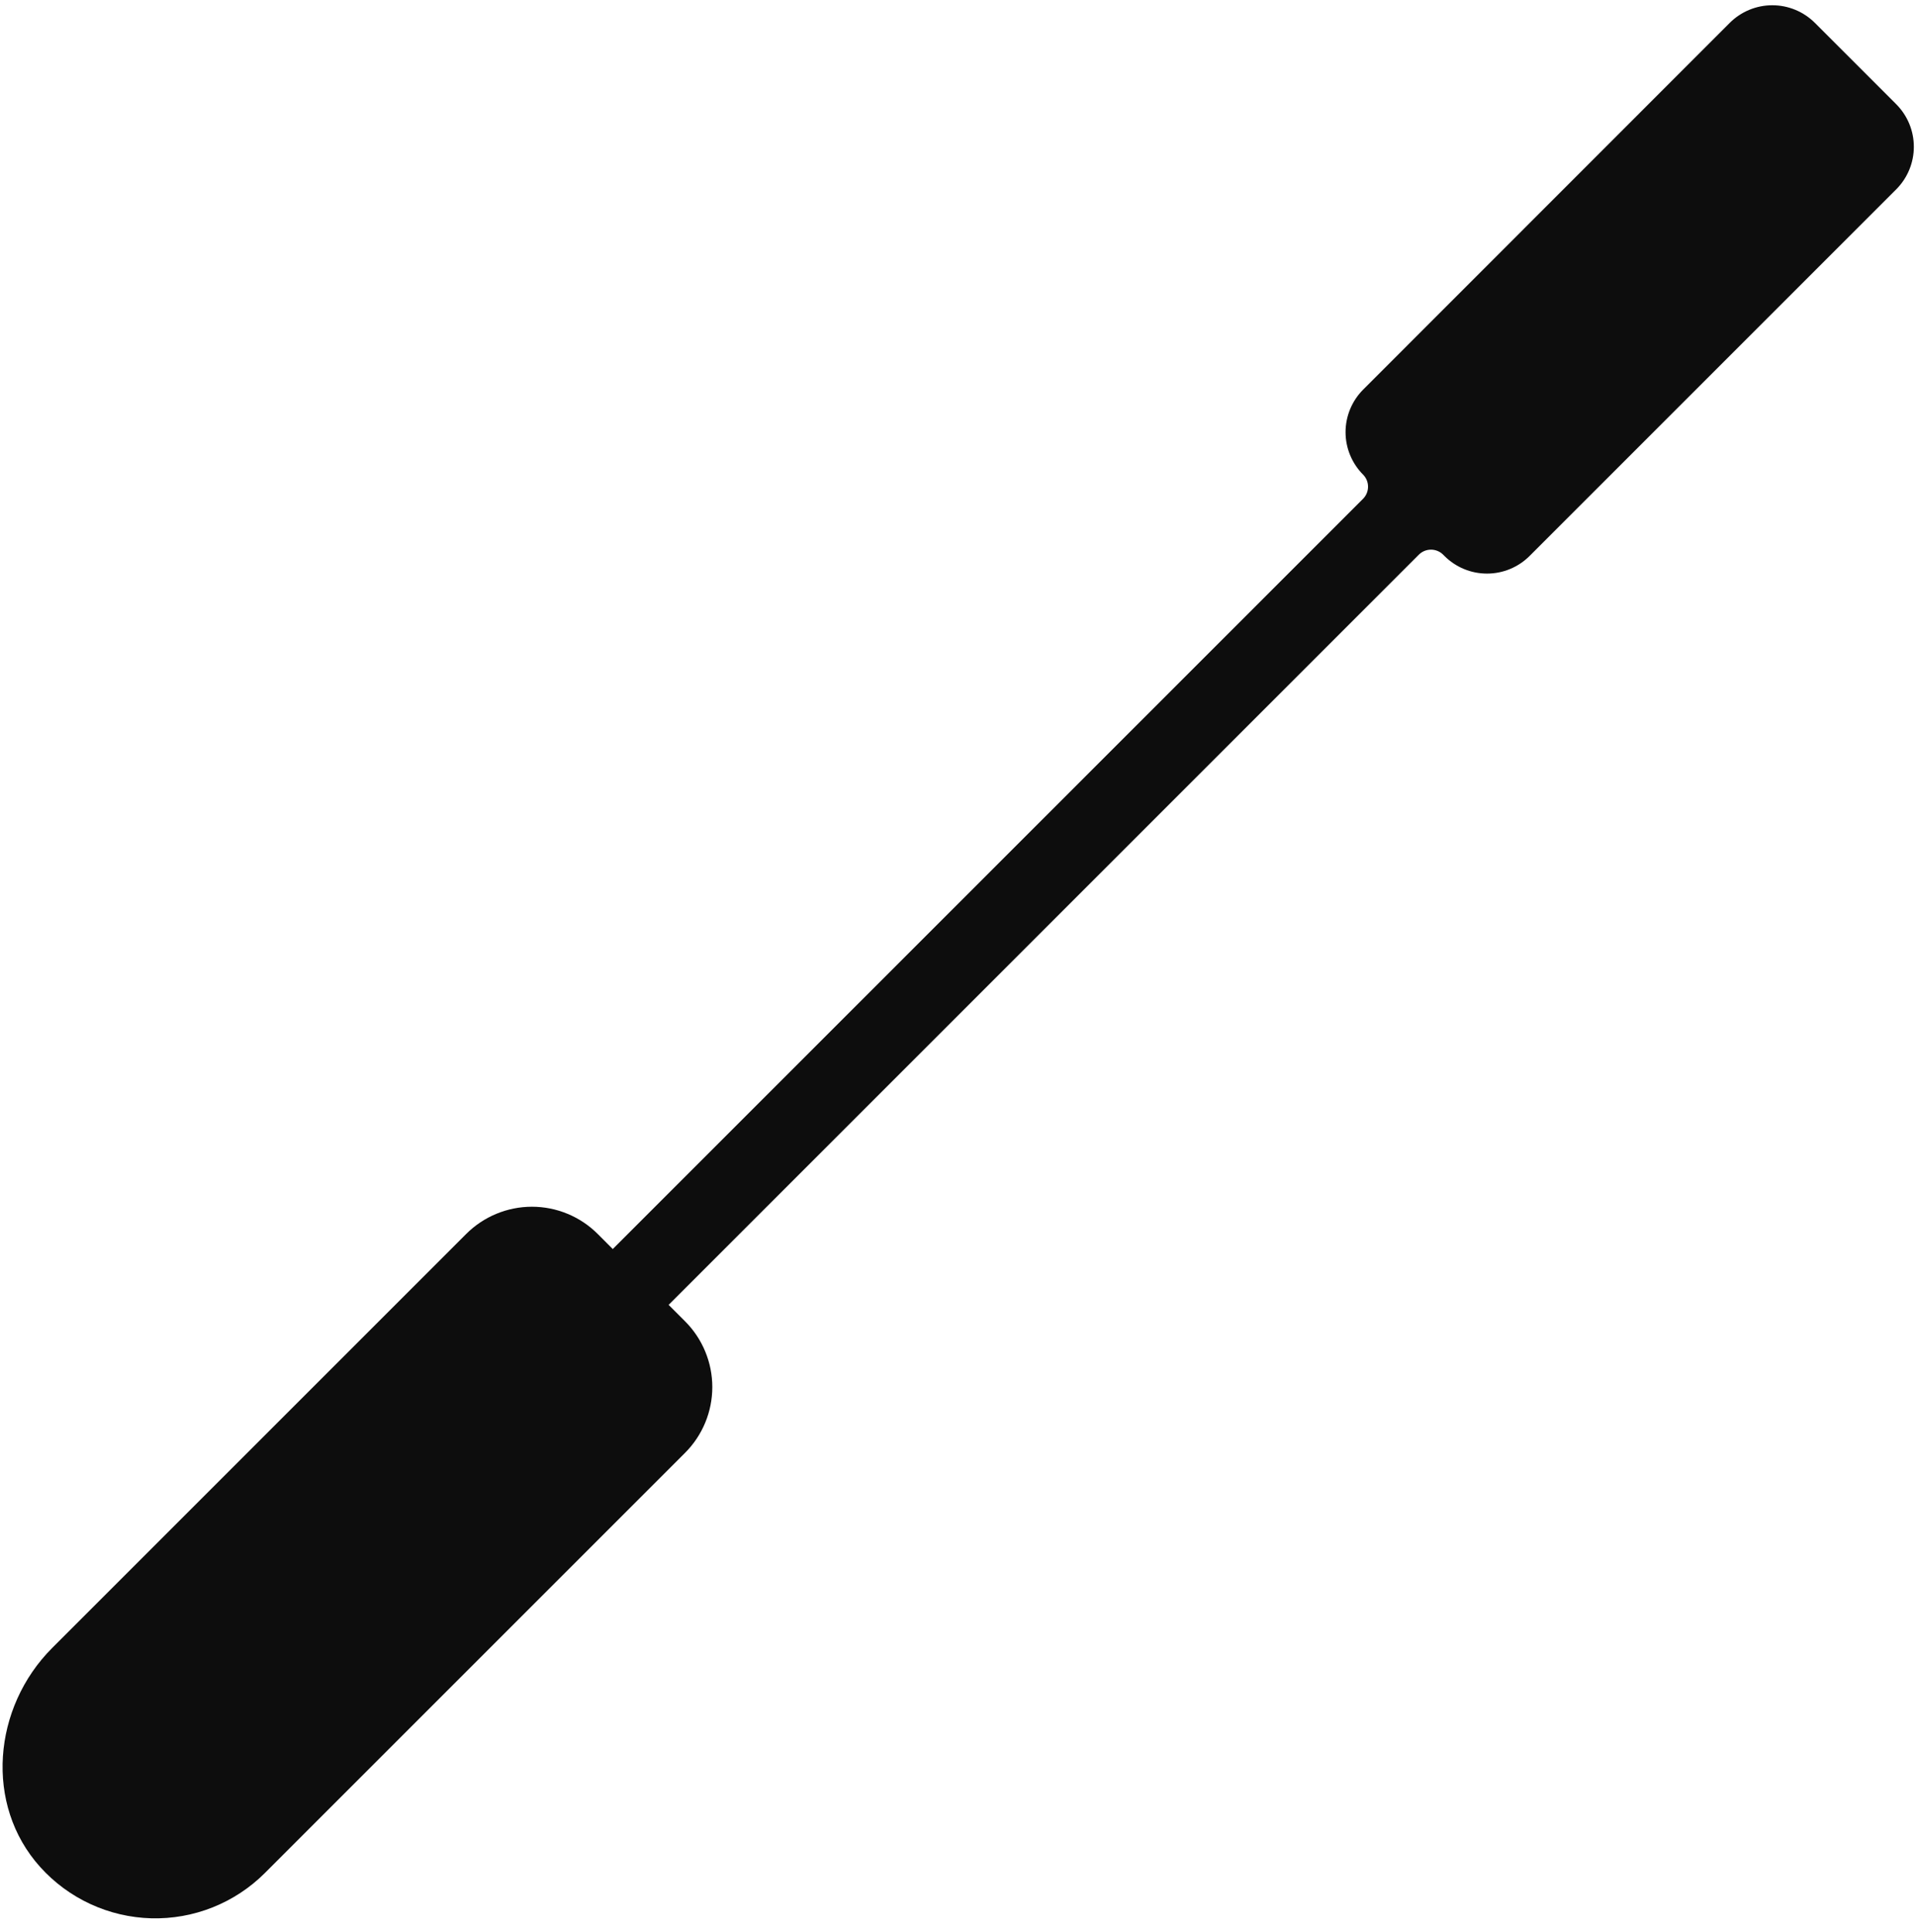 <?xml version="1.0" encoding="UTF-8"?> <svg xmlns="http://www.w3.org/2000/svg" width="117" height="118" viewBox="0 0 117 118" fill="none"> <path d="M83.243 28.991C83.433 29.187 83.539 29.449 83.539 29.721C83.539 29.994 83.433 30.256 83.243 30.452L37.419 76.276L36.5 75.356C35.973 74.829 35.346 74.41 34.657 74.125C33.968 73.839 33.23 73.692 32.483 73.692C31.738 73.692 30.999 73.839 30.31 74.125C29.621 74.41 28.994 74.829 28.467 75.356L3.186 100.638C-0.434 104.258 -0.97 110.21 2.455 114.014C3.314 114.969 4.357 115.739 5.523 116.277C6.689 116.816 7.952 117.111 9.235 117.146C10.519 117.18 11.796 116.953 12.989 116.477C14.181 116.002 15.265 115.289 16.173 114.382L41.833 88.722C42.36 88.195 42.779 87.568 43.064 86.879C43.35 86.19 43.497 85.451 43.497 84.705C43.497 83.959 43.35 83.221 43.064 82.532C42.779 81.842 42.36 81.216 41.833 80.689L40.829 79.685L86.653 33.861C86.849 33.672 87.111 33.566 87.383 33.566C87.656 33.566 87.918 33.672 88.114 33.861L88.203 33.951C88.544 34.292 88.95 34.563 89.396 34.748C89.842 34.933 90.321 35.028 90.804 35.028C91.287 35.028 91.765 34.933 92.211 34.748C92.657 34.563 93.063 34.292 93.404 33.951L115.791 11.564C116.132 11.223 116.403 10.817 116.588 10.371C116.773 9.925 116.868 9.447 116.868 8.964C116.868 8.481 116.773 8.002 116.588 7.556C116.403 7.11 116.132 6.705 115.791 6.363L110.826 1.398C110.484 1.057 110.079 0.786 109.633 0.601C109.187 0.416 108.708 0.321 108.225 0.321C107.742 0.321 107.264 0.416 106.818 0.601C106.372 0.786 105.966 1.057 105.625 1.398L83.243 23.79C82.902 24.131 82.631 24.537 82.446 24.983C82.261 25.429 82.166 25.908 82.166 26.391C82.166 26.874 82.261 27.352 82.446 27.798C82.631 28.244 82.902 28.65 83.243 28.991V28.991Z" fill="#0D0D0D"></path> </svg> 